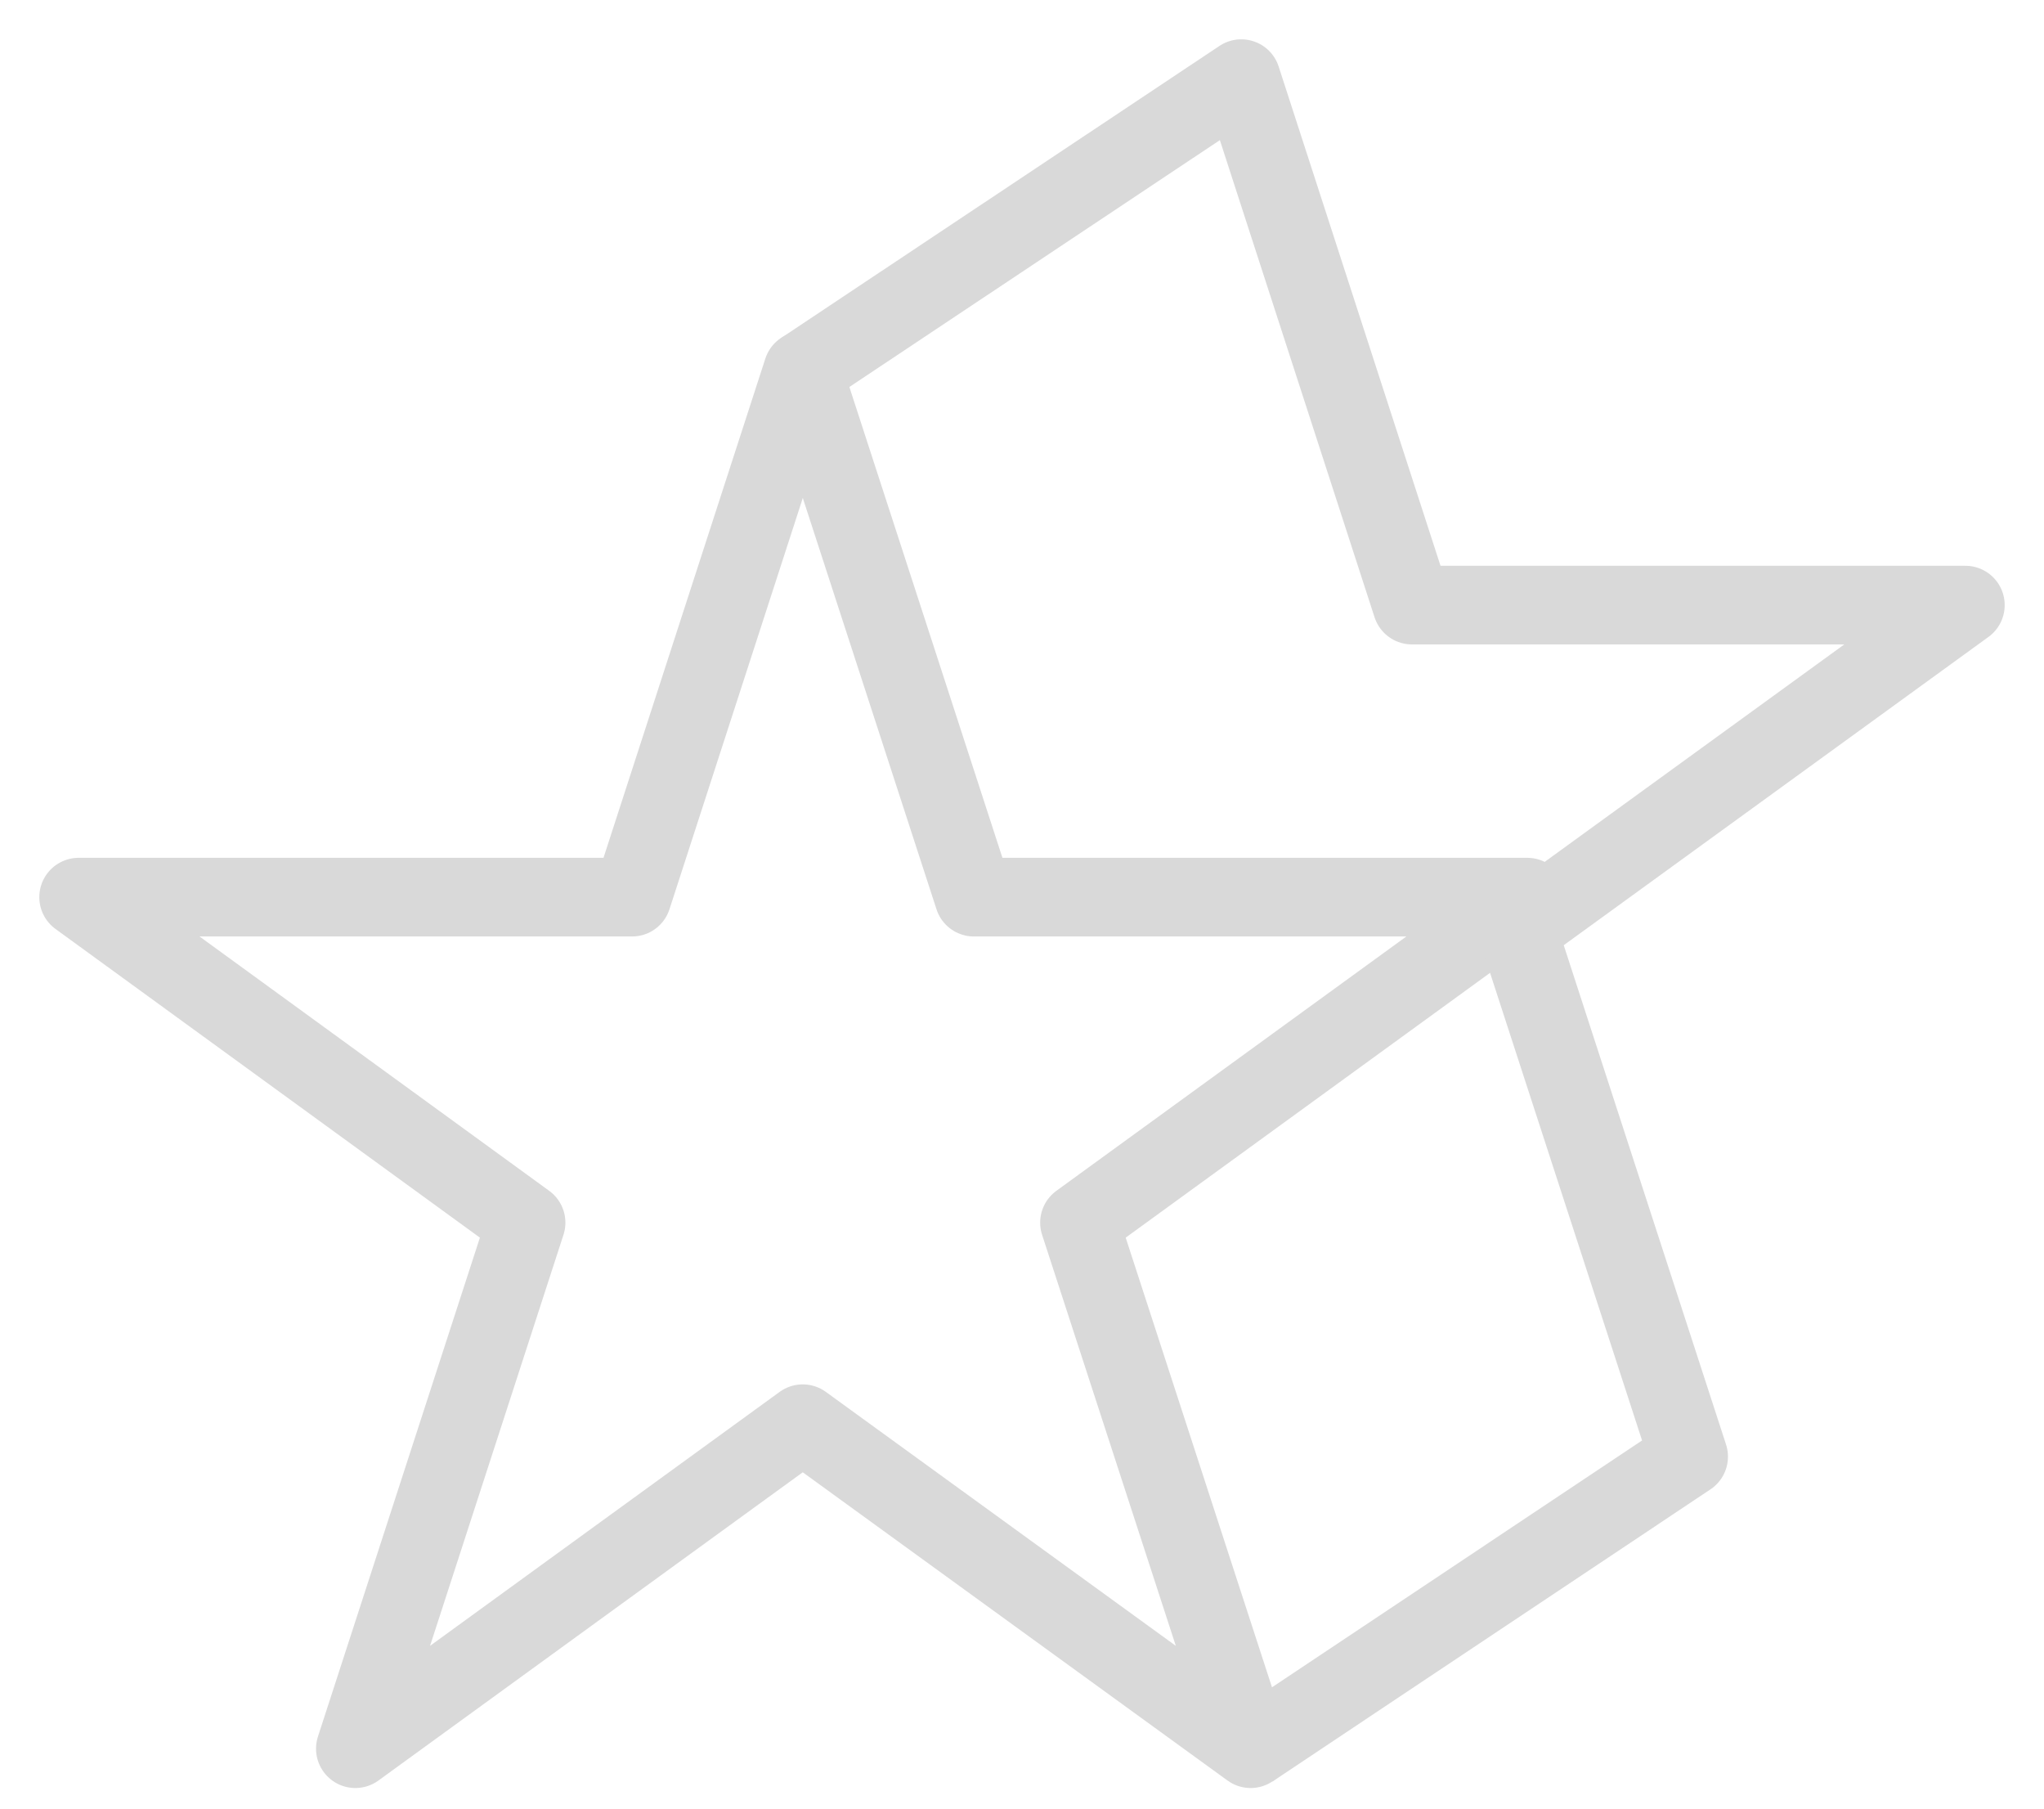 <?xml version="1.0" encoding="UTF-8"?>
<svg xmlns="http://www.w3.org/2000/svg" width="26" height="23" viewBox="0 0 26 23" fill="none">
  <path d="M10.211 4.714L12.388 11.409H19.428L13.731 15.548L15.908 22.238L10.211 18.105L4.52 22.238L6.692 15.548L1 11.409H8.04L10.211 4.714Z" stroke="#D9D9D9" stroke-linejoin="round"></path>
  <path d="M15.909 22.239L21.48 18.524L19.303 11.829L25 7.695H17.96L15.789 1L10.212 4.715" stroke="#D9D9D9" stroke-linejoin="round"></path>
</svg>
